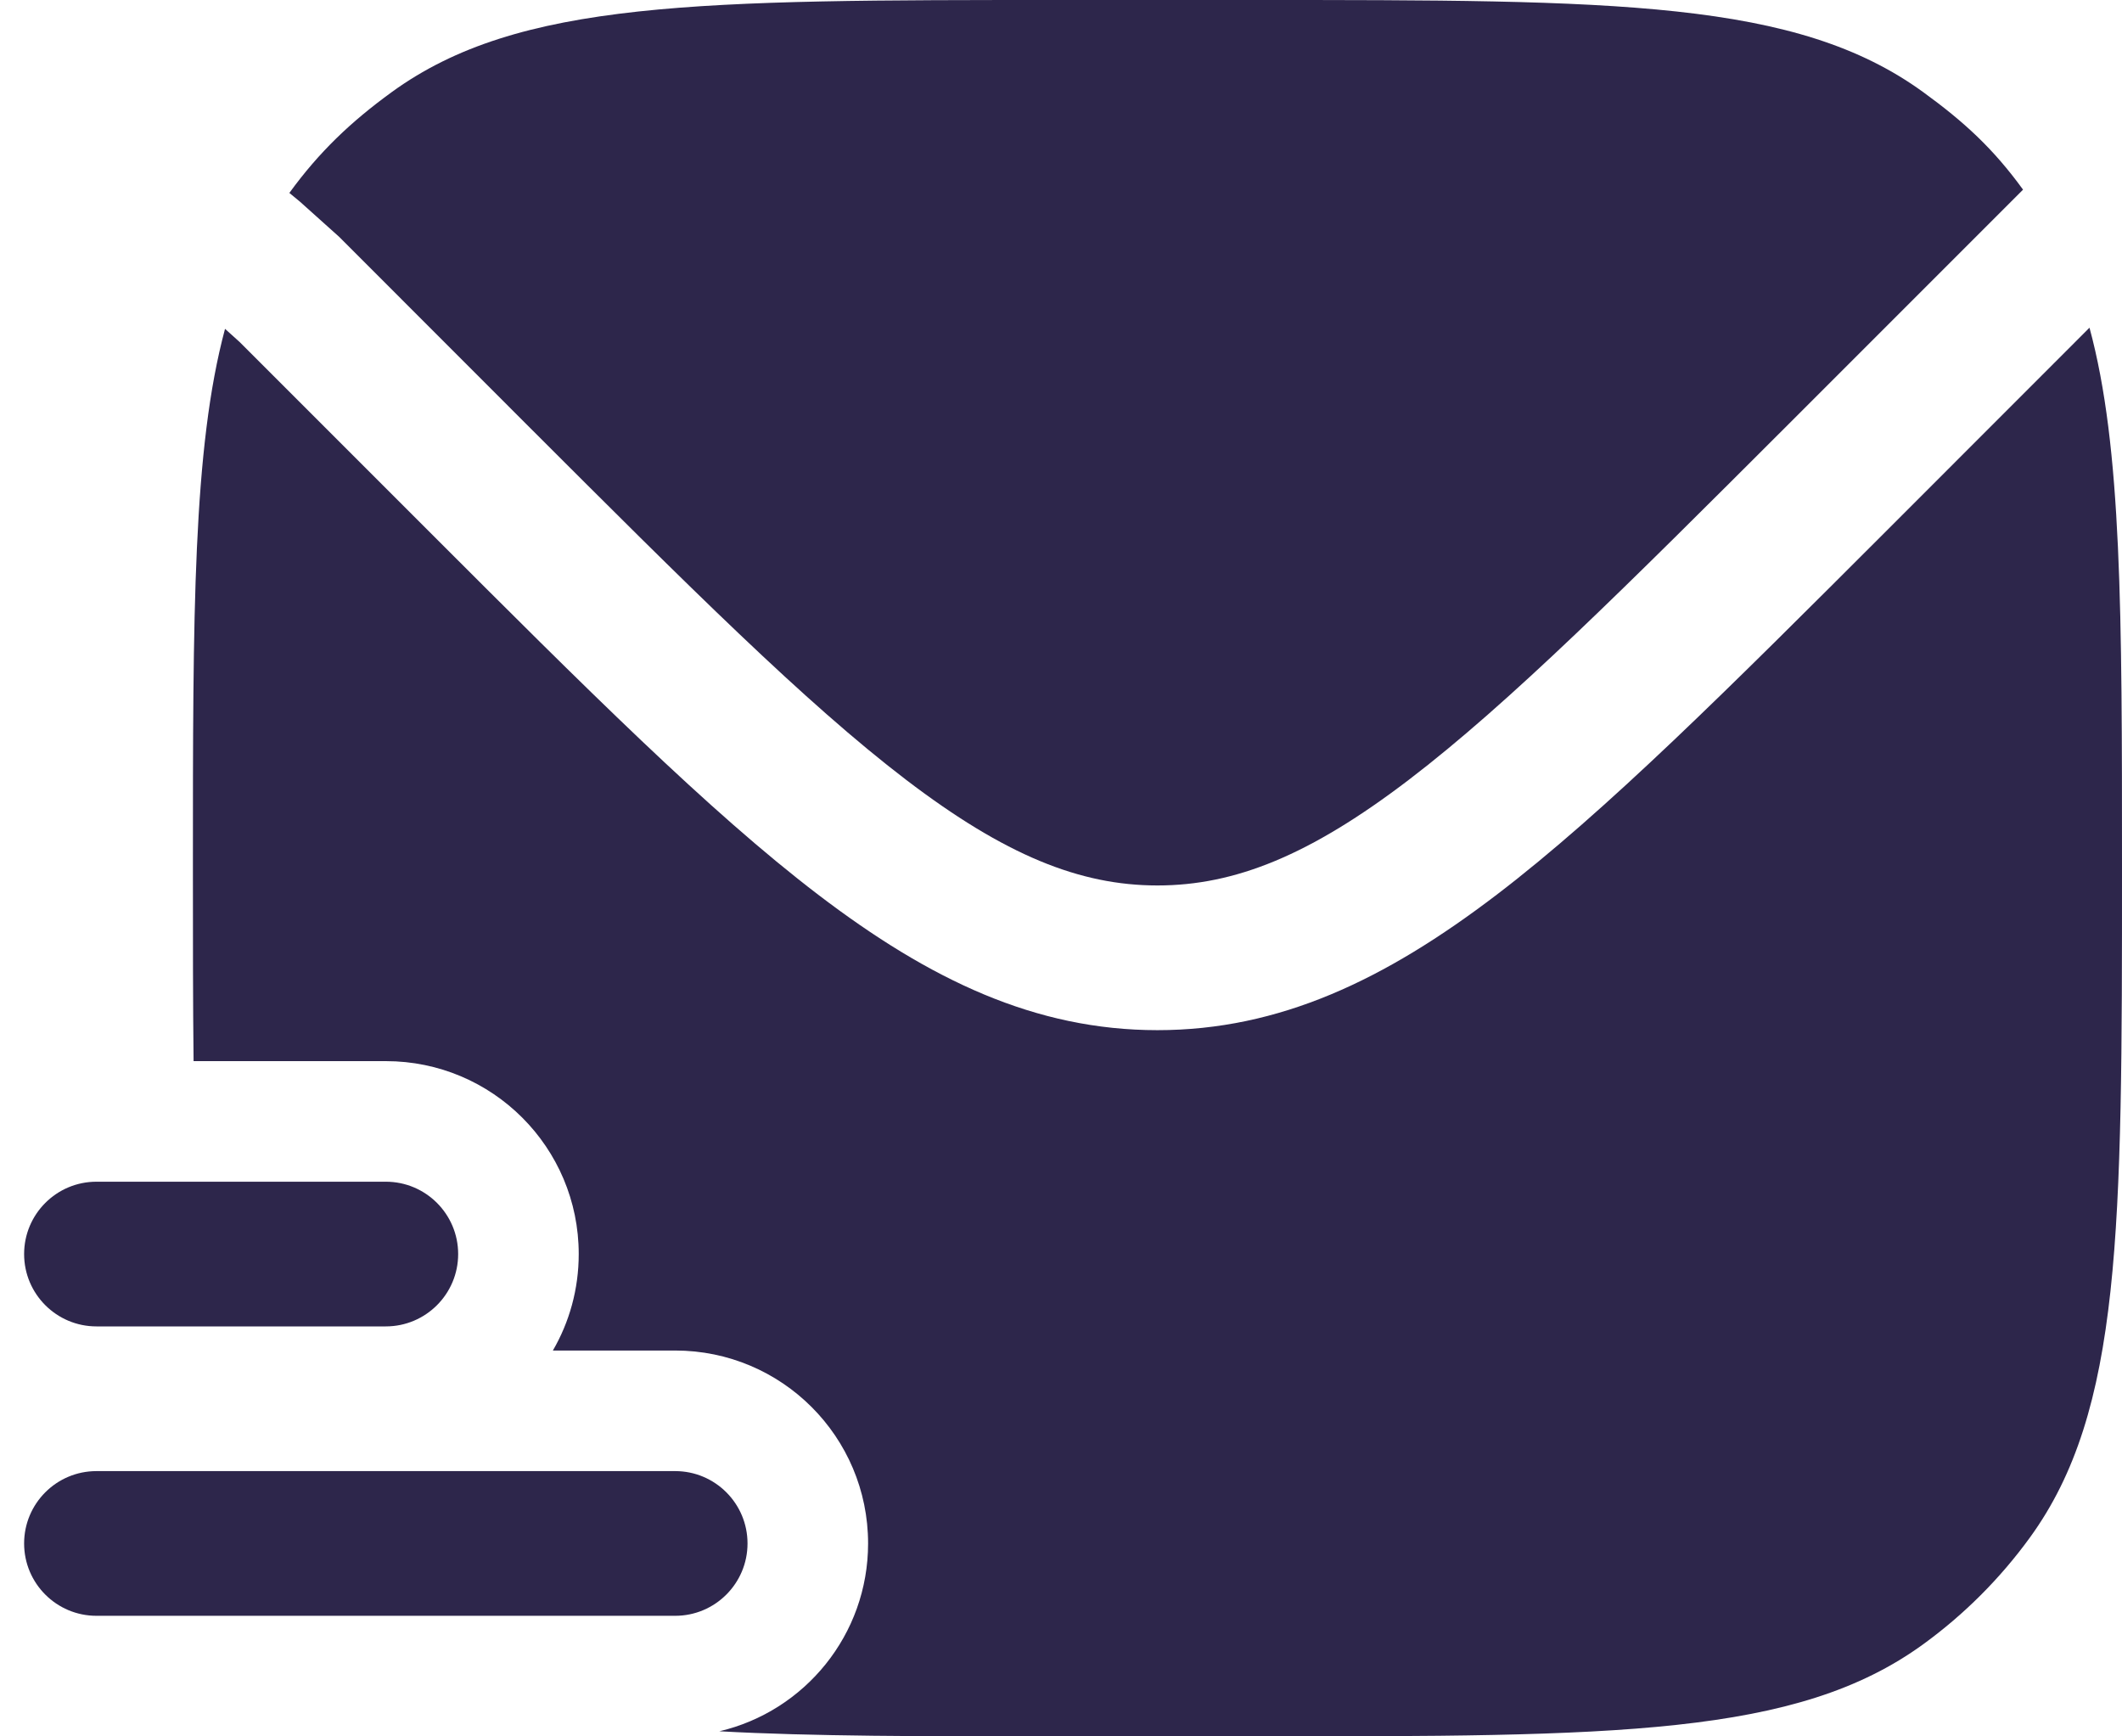 <svg width="22" height="18" viewBox="0 0 22 18" fill="none" xmlns="http://www.w3.org/2000/svg">
<path d="M1 12.25C0.586 12.25 0.25 12.586 0.25 13C0.25 13.414 0.586 13.75 1 13.75H4C4.414 13.75 4.75 13.414 4.75 13C4.75 12.586 4.414 12.25 4 12.25H1Z" fill="#2D264B"/>
<path d="M1 15.25C0.586 15.25 0.25 15.586 0.25 16C0.25 16.414 0.586 16.75 1 16.75H7C7.414 16.75 7.75 16.414 7.75 16C7.75 15.586 7.414 15.25 7 15.25H1Z" fill="#2D264B"/>
<path d="M3.109 2.09L3 2C3.308 1.576 3.637 1.263 4.061 0.955C5.375 0 7.25 0 11 0H13C16.75 0 18.625 0 19.939 0.955C20.363 1.263 20.666 1.541 20.974 1.966L20.849 2.091L18.541 4.399C16.859 6.08 15.65 7.287 14.607 8.083C13.582 8.865 12.806 9.179 12 9.179C11.194 9.179 10.418 8.865 9.393 8.083C8.35 7.287 7.141 6.08 5.459 4.399L3.516 2.455L3.109 2.09Z" fill="#2D264B"/>
<path d="M2 9C2 6.36 2 4.649 2.333 3.409L2.484 3.545L4.439 5.5C6.071 7.132 7.35 8.411 8.483 9.275C9.642 10.159 10.734 10.679 12 10.679C13.265 10.679 14.358 10.159 15.517 9.275C16.649 8.411 17.928 7.132 19.561 5.5L21.663 3.397C22 4.638 22 6.351 22 9C22 12.75 22 14.625 21.045 15.939C20.737 16.363 20.363 16.737 19.939 17.045C18.625 18 16.75 18 13 18H11C9.572 18 8.415 18 7.458 17.947C8.342 17.74 9 16.947 9 16C9 14.895 8.105 14 7 14H5.732C5.903 13.706 6 13.364 6 13C6 11.895 5.105 11 4 11H2.007C2 10.399 2 9.735 2 9Z" fill="#2D264B"/>
</svg>
